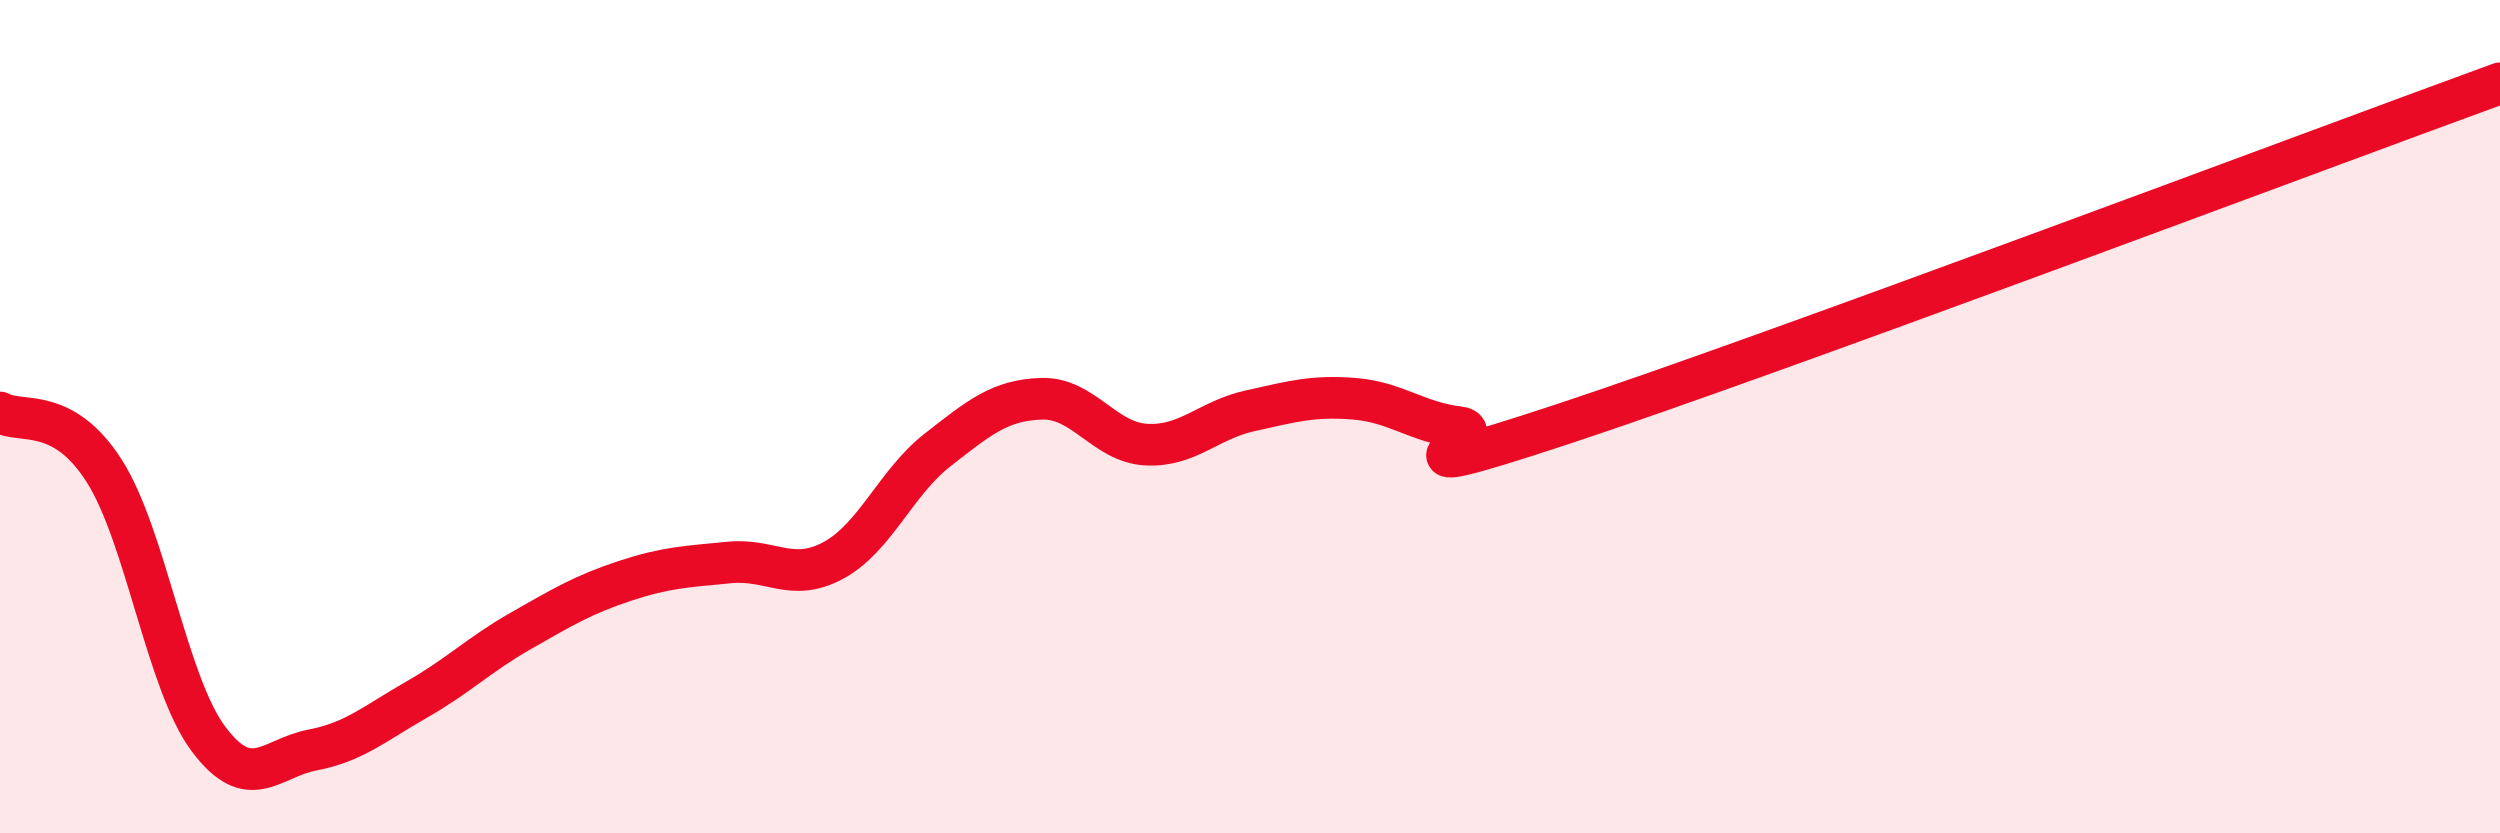 
    <svg width="60" height="20" viewBox="0 0 60 20" xmlns="http://www.w3.org/2000/svg">
      <path
        d="M 0,9.9 C 0.5,10.18 1.5,9.73 2.5,11.3 C 3.5,12.87 4,16.39 5,17.73 C 6,19.07 6.5,18.19 7.5,18 C 8.5,17.81 9,17.36 10,16.79 C 11,16.22 11.5,15.71 12.5,15.14 C 13.5,14.57 14,14.27 15,13.94 C 16,13.61 16.5,13.6 17.5,13.5 C 18.5,13.4 19,13.99 20,13.45 C 21,12.91 21.5,11.58 22.5,10.8 C 23.5,10.02 24,9.6 25,9.57 C 26,9.54 26.5,10.61 27.5,10.67 C 28.5,10.73 29,10.08 30,9.86 C 31,9.64 31.5,9.49 32.5,9.57 C 33.5,9.65 34,10.13 35,10.25 C 36,10.37 32.5,11.83 37.5,10.18 C 42.5,8.53 55.5,3.64 60,2L60 20L0 20Z"
        fill="#EB0A25"
        opacity="0.1"
        stroke-linecap="round"
        stroke-linejoin="round"
      />
      <path
        d="M 0,9.9 C 0.5,10.18 1.5,9.73 2.5,11.3 C 3.5,12.87 4,16.39 5,17.73 C 6,19.07 6.5,18.19 7.5,18 C 8.5,17.81 9,17.36 10,16.79 C 11,16.22 11.5,15.71 12.5,15.14 C 13.5,14.57 14,14.27 15,13.94 C 16,13.61 16.5,13.6 17.5,13.5 C 18.5,13.4 19,13.99 20,13.45 C 21,12.91 21.5,11.58 22.5,10.8 C 23.5,10.02 24,9.6 25,9.57 C 26,9.54 26.5,10.61 27.5,10.67 C 28.5,10.73 29,10.08 30,9.86 C 31,9.64 31.5,9.49 32.5,9.57 C 33.5,9.65 34,10.13 35,10.25 C 36,10.37 32.5,11.83 37.5,10.18 C 42.5,8.53 55.5,3.64 60,2"
        stroke="#EB0A25"
        stroke-width="1"
        fill="none"
        stroke-linecap="round"
        stroke-linejoin="round"
      />
    </svg>
  